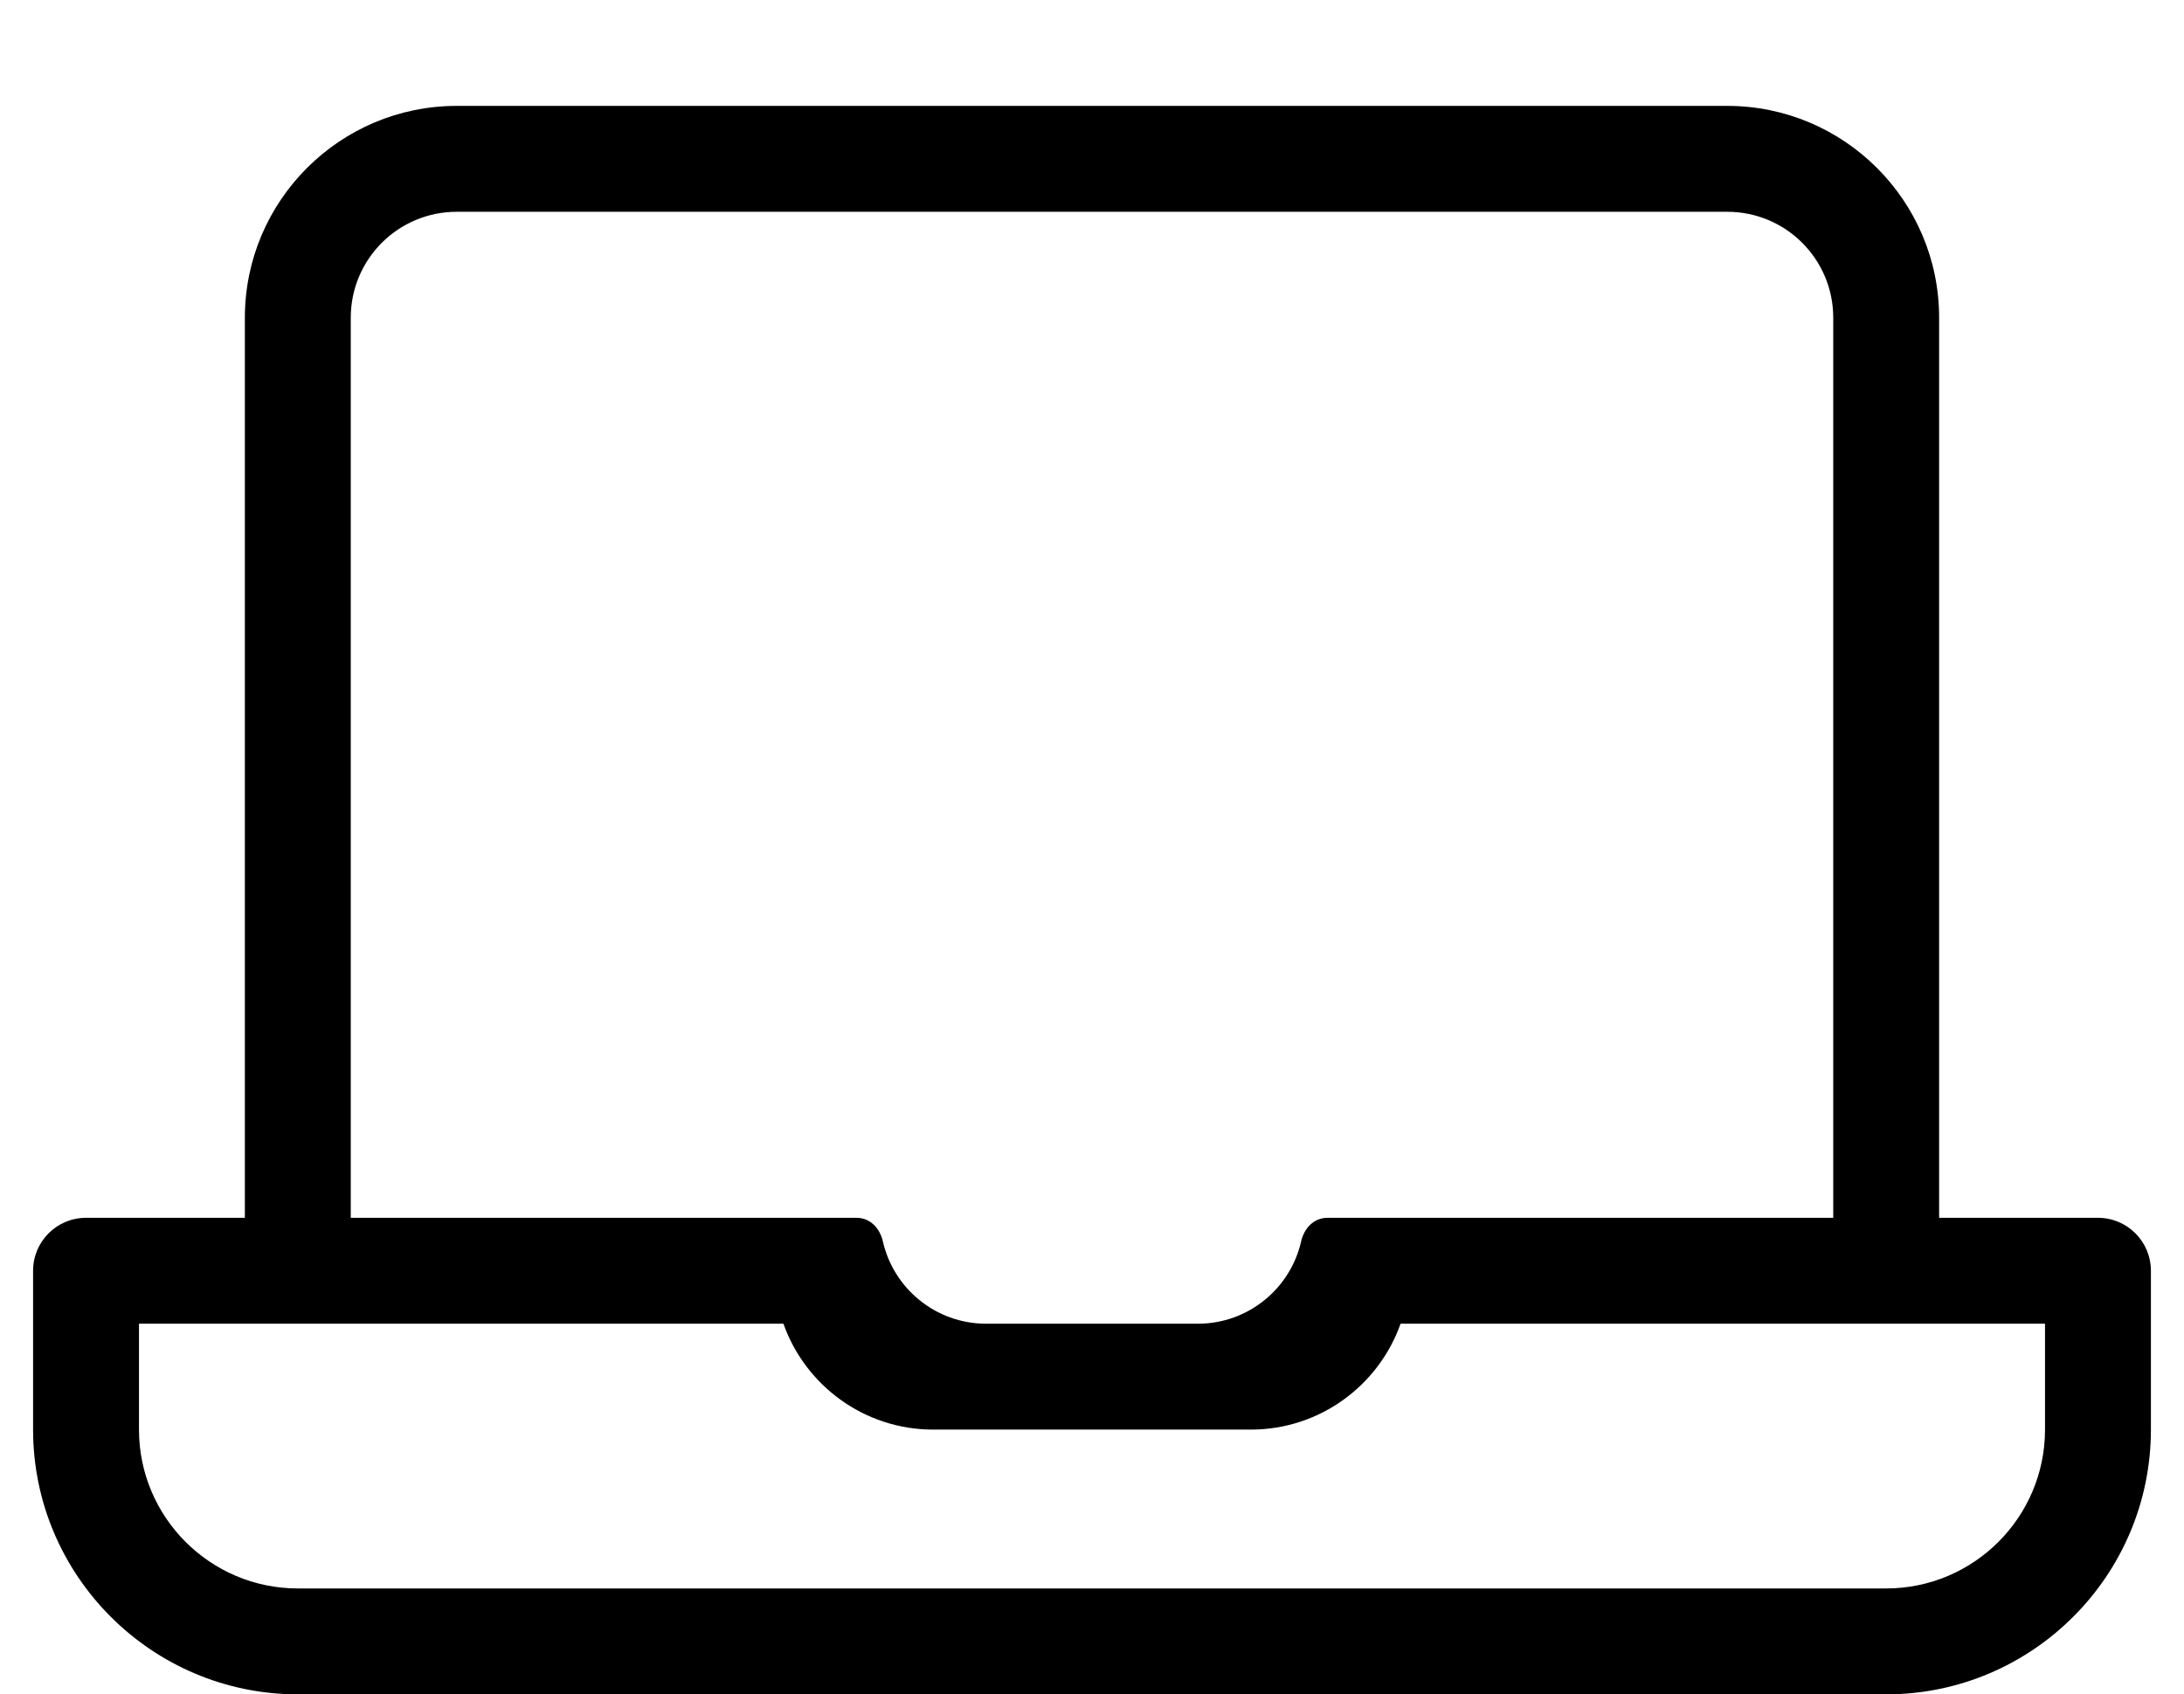 <?xml version="1.0" standalone="no"?>
<!DOCTYPE svg PUBLIC "-//W3C//DTD SVG 1.1//EN" "http://www.w3.org/Graphics/SVG/1.1/DTD/svg11.dtd" >
<svg xmlns="http://www.w3.org/2000/svg" xmlns:xlink="http://www.w3.org/1999/xlink" version="1.1" viewBox="-10 0 660 512">
   <path fill="currentColor"
d="M624 368c8.84 0 16 7.16 16 16v48c0 44.11 -35.88 80 -80 80h-480c-44.12 0 -80 -35.89 -80 -80v-48c0 -8.84 7.16 -16 16 -16h48v-272c0 -35.3 28.72 -64 64 -64h384c35.28 0 64 28.7 64 64v272h48zM96 96v272h152.87
c4.06 0 7.02 3.13 7.92 7.09c3.229 14.26 15.979 24.91 31.21 24.91h64c15.23 0 27.98 -10.65 31.21 -24.91c0.9 -3.96 3.86 -7.09 7.92 -7.09h152.87v-272c0 -17.67 -14.33 -32 -32 -32h-384
c-17.67 0 -32 14.33 -32 32zM608 432v-32h-194.75c-6.59 18.62 -24.37 32 -45.25 32h-96c-20.87 0 -38.66 -13.38 -45.25 -32h-194.75v32c0 26.47 21.53 48 48 48h480c26.47 0 48 -21.53 48 -48z" />
</svg>
